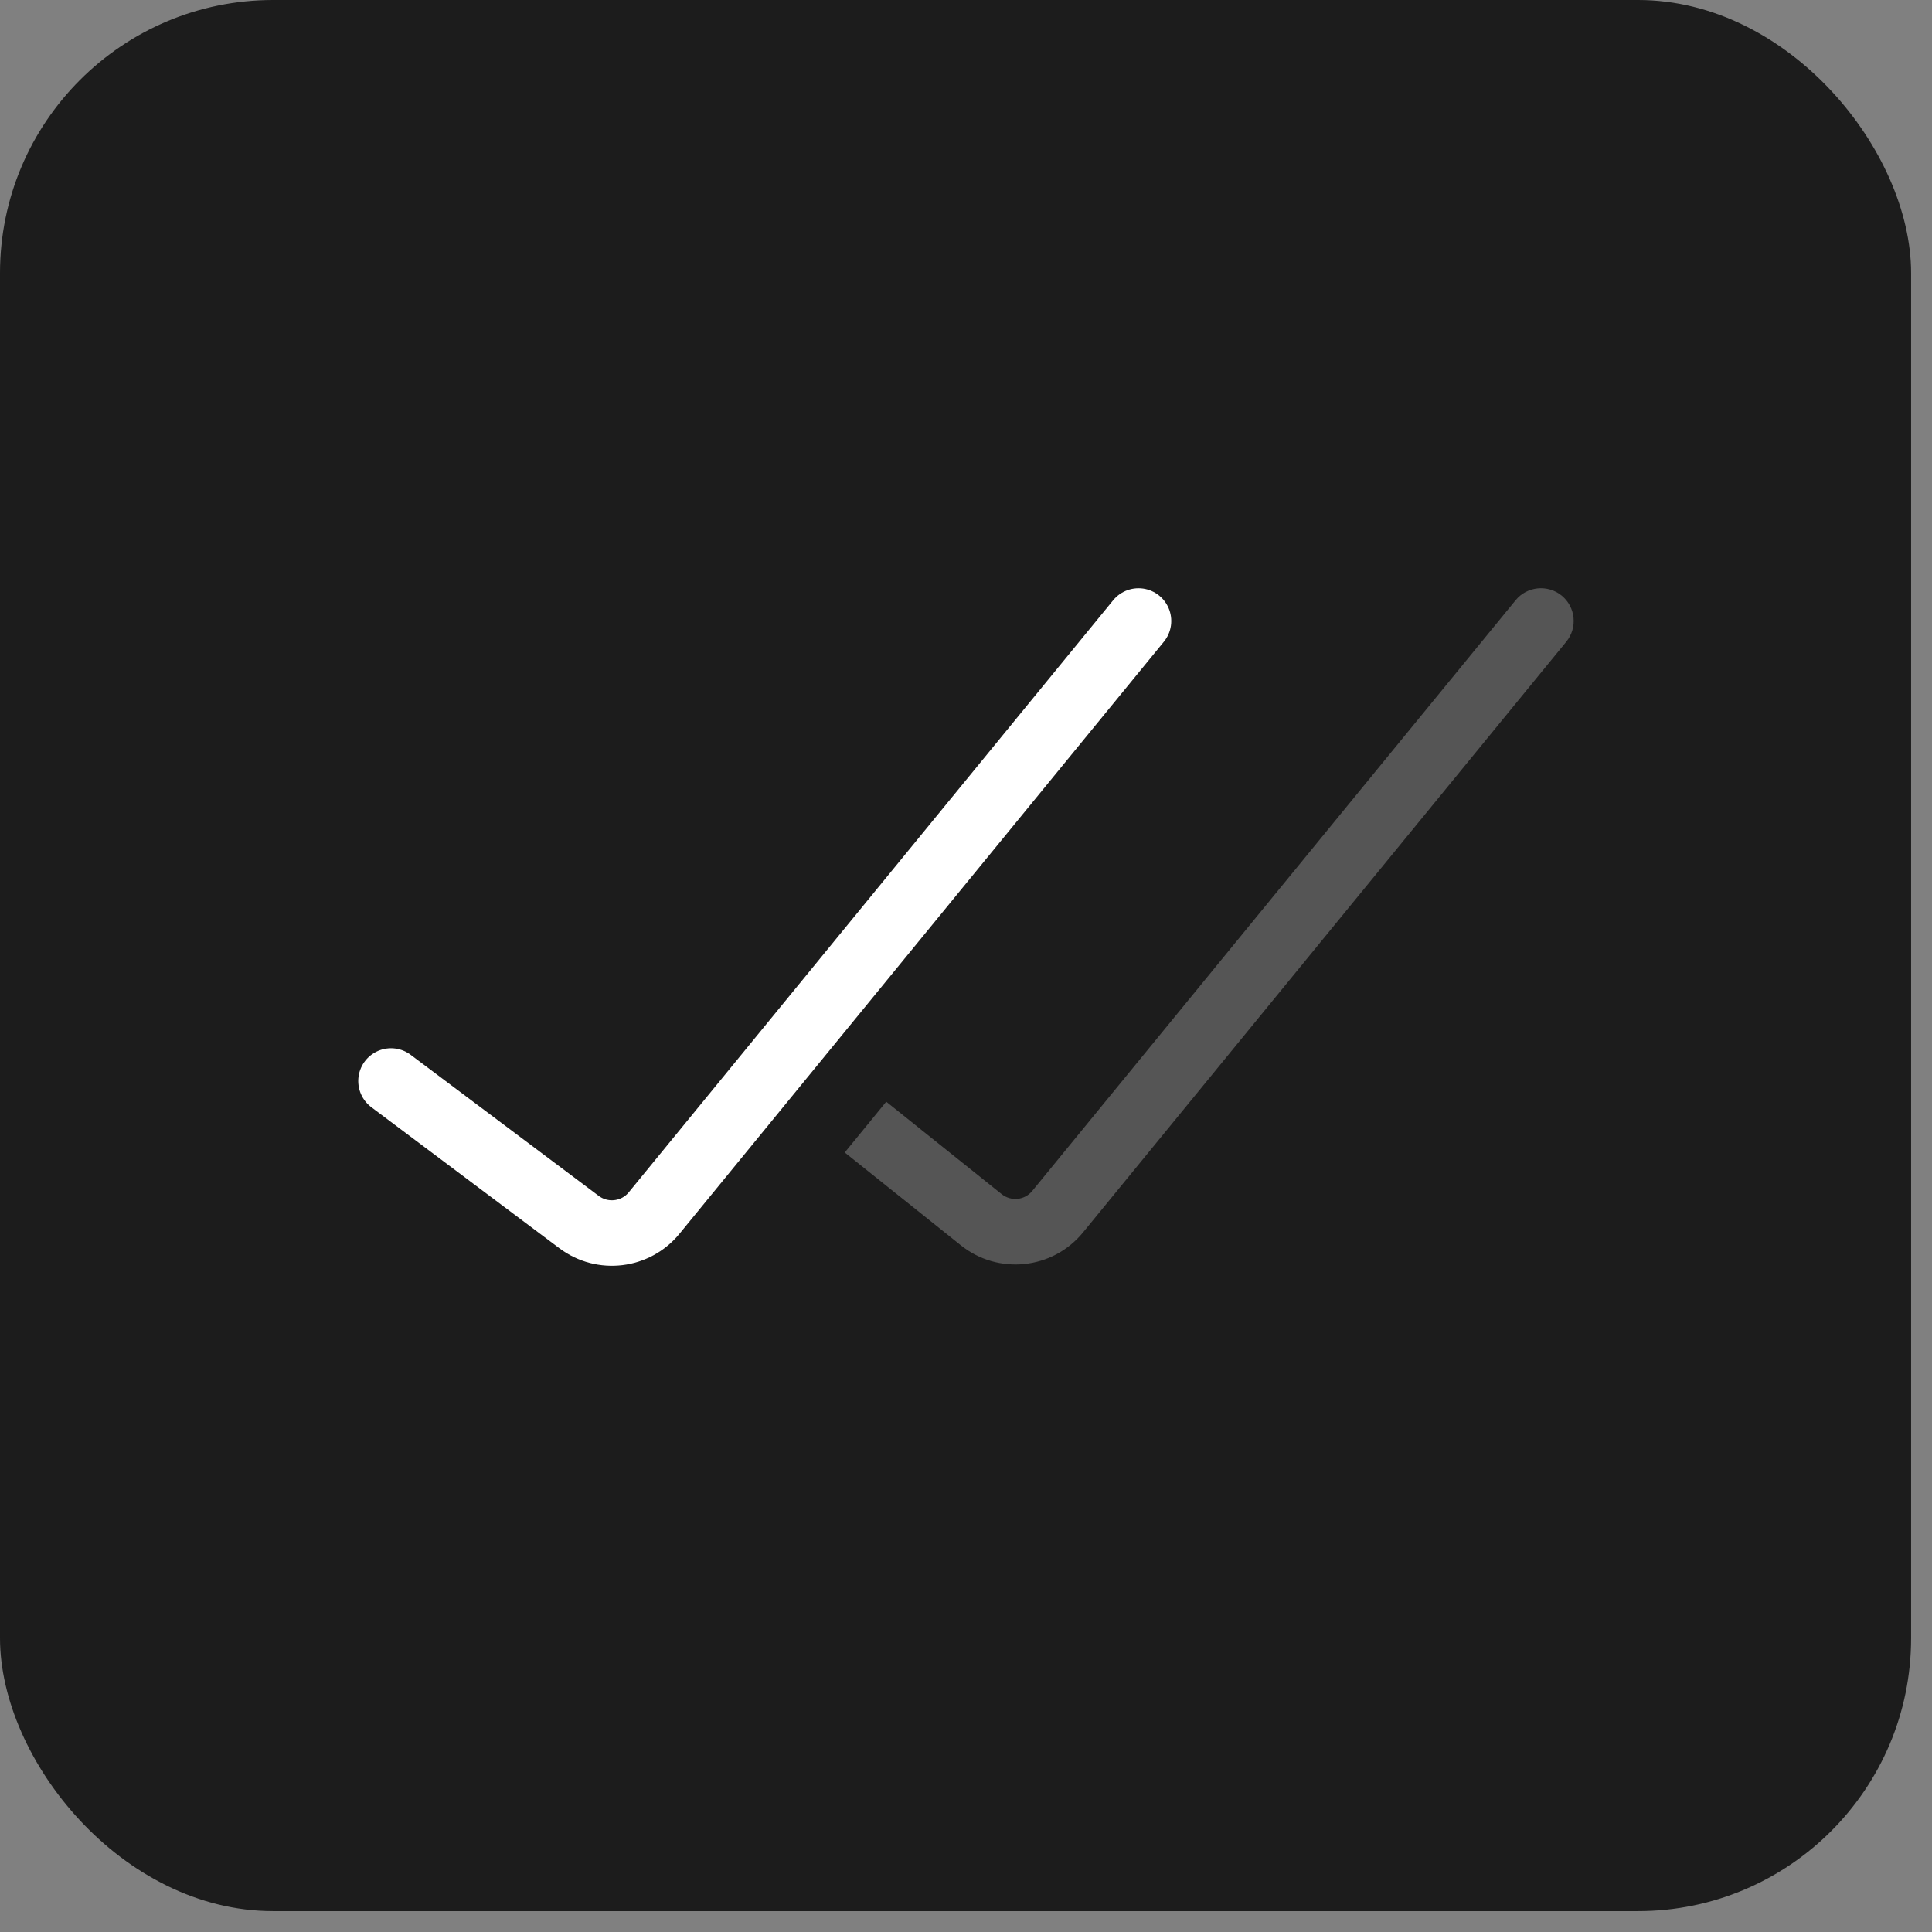 <?xml version="1.0" encoding="UTF-8"?> <svg xmlns="http://www.w3.org/2000/svg" width="21" height="21" viewBox="0 0 21 21" fill="none"><rect x="0" y="0" width="21" height="21" fill="#808080" stroke="none"/><rect width="20.773" height="20.773" rx="2.968" fill="#1C1C1C"></rect><rect width="15" height="15" transform="translate(3 3)" fill="#1C1C1C"></rect><path d="M4.25 11.75L6.295 13.284C6.549 13.474 6.909 13.431 7.11 13.185L12.375 6.75" stroke="white" stroke-width="0.712" stroke-linecap="round"></path><path fill-rule="evenodd" clip-rule="evenodd" d="M9.182 12.527L10.444 13.536C10.85 13.861 11.442 13.799 11.772 13.396L17.025 6.975C17.149 6.823 17.127 6.599 16.975 6.474C16.823 6.35 16.598 6.372 16.474 6.524L11.22 12.945C11.138 13.046 10.99 13.061 10.888 12.98L9.633 11.975L9.182 12.527Z" fill="white" fill-opacity="0.25"></path></svg> 